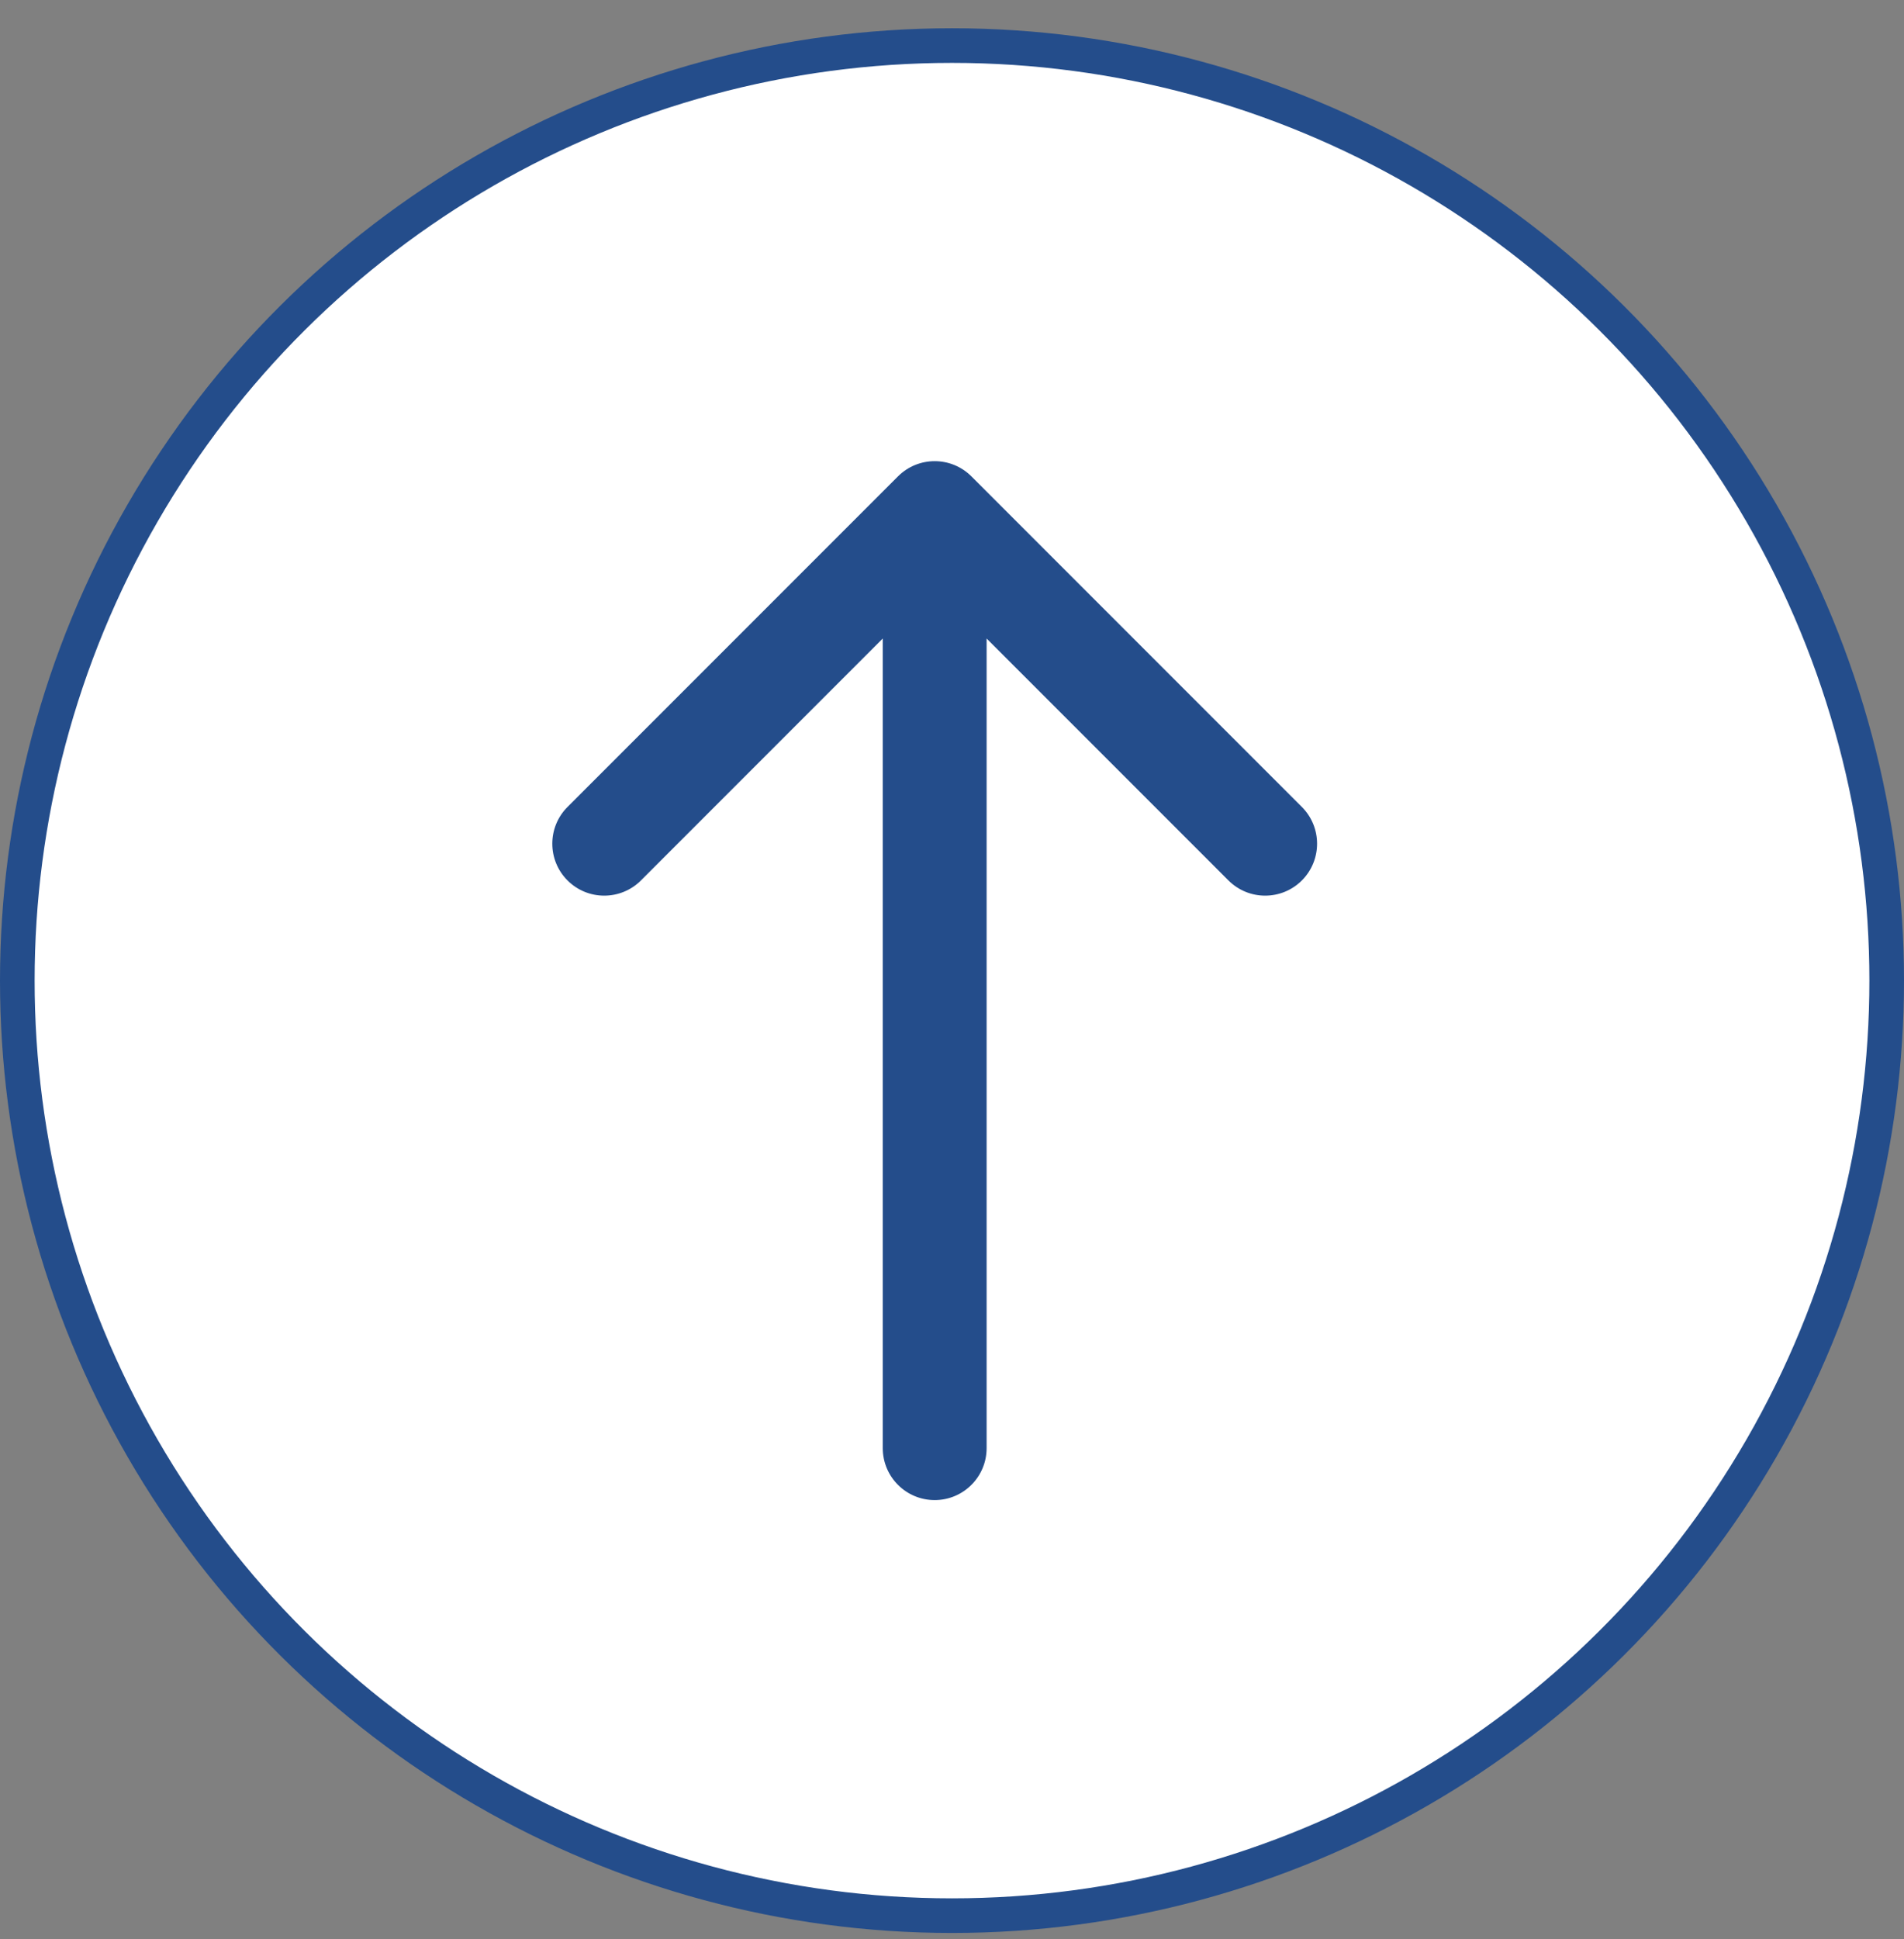 <svg width="55" height="56" viewBox="0 0 55 56" fill="none" xmlns="http://www.w3.org/2000/svg">
<rect x="0" y="0" width="55" height="56" fill="#808080" stroke="none"/>
<circle cx="27.5" cy="28.316" r="27" transform="rotate(-90 27.5 28.316)" fill="white" stroke="#244D8B"/>
<path d="M25.5 41.816C25.5 42.645 26.172 43.316 27 43.316C27.828 43.316 28.5 42.645 28.5 41.816L25.5 41.816ZM28.061 13.756C27.475 13.17 26.525 13.17 25.939 13.756L16.393 23.302C15.808 23.887 15.808 24.837 16.393 25.423C16.979 26.009 17.929 26.009 18.515 25.423L27 16.938L35.485 25.423C36.071 26.009 37.021 26.009 37.607 25.423C38.192 24.837 38.192 23.887 37.607 23.302L28.061 13.756ZM28.5 41.816L28.5 14.816L25.5 14.816L25.5 41.816L28.5 41.816Z" fill="#244D8B"/>
</svg>
